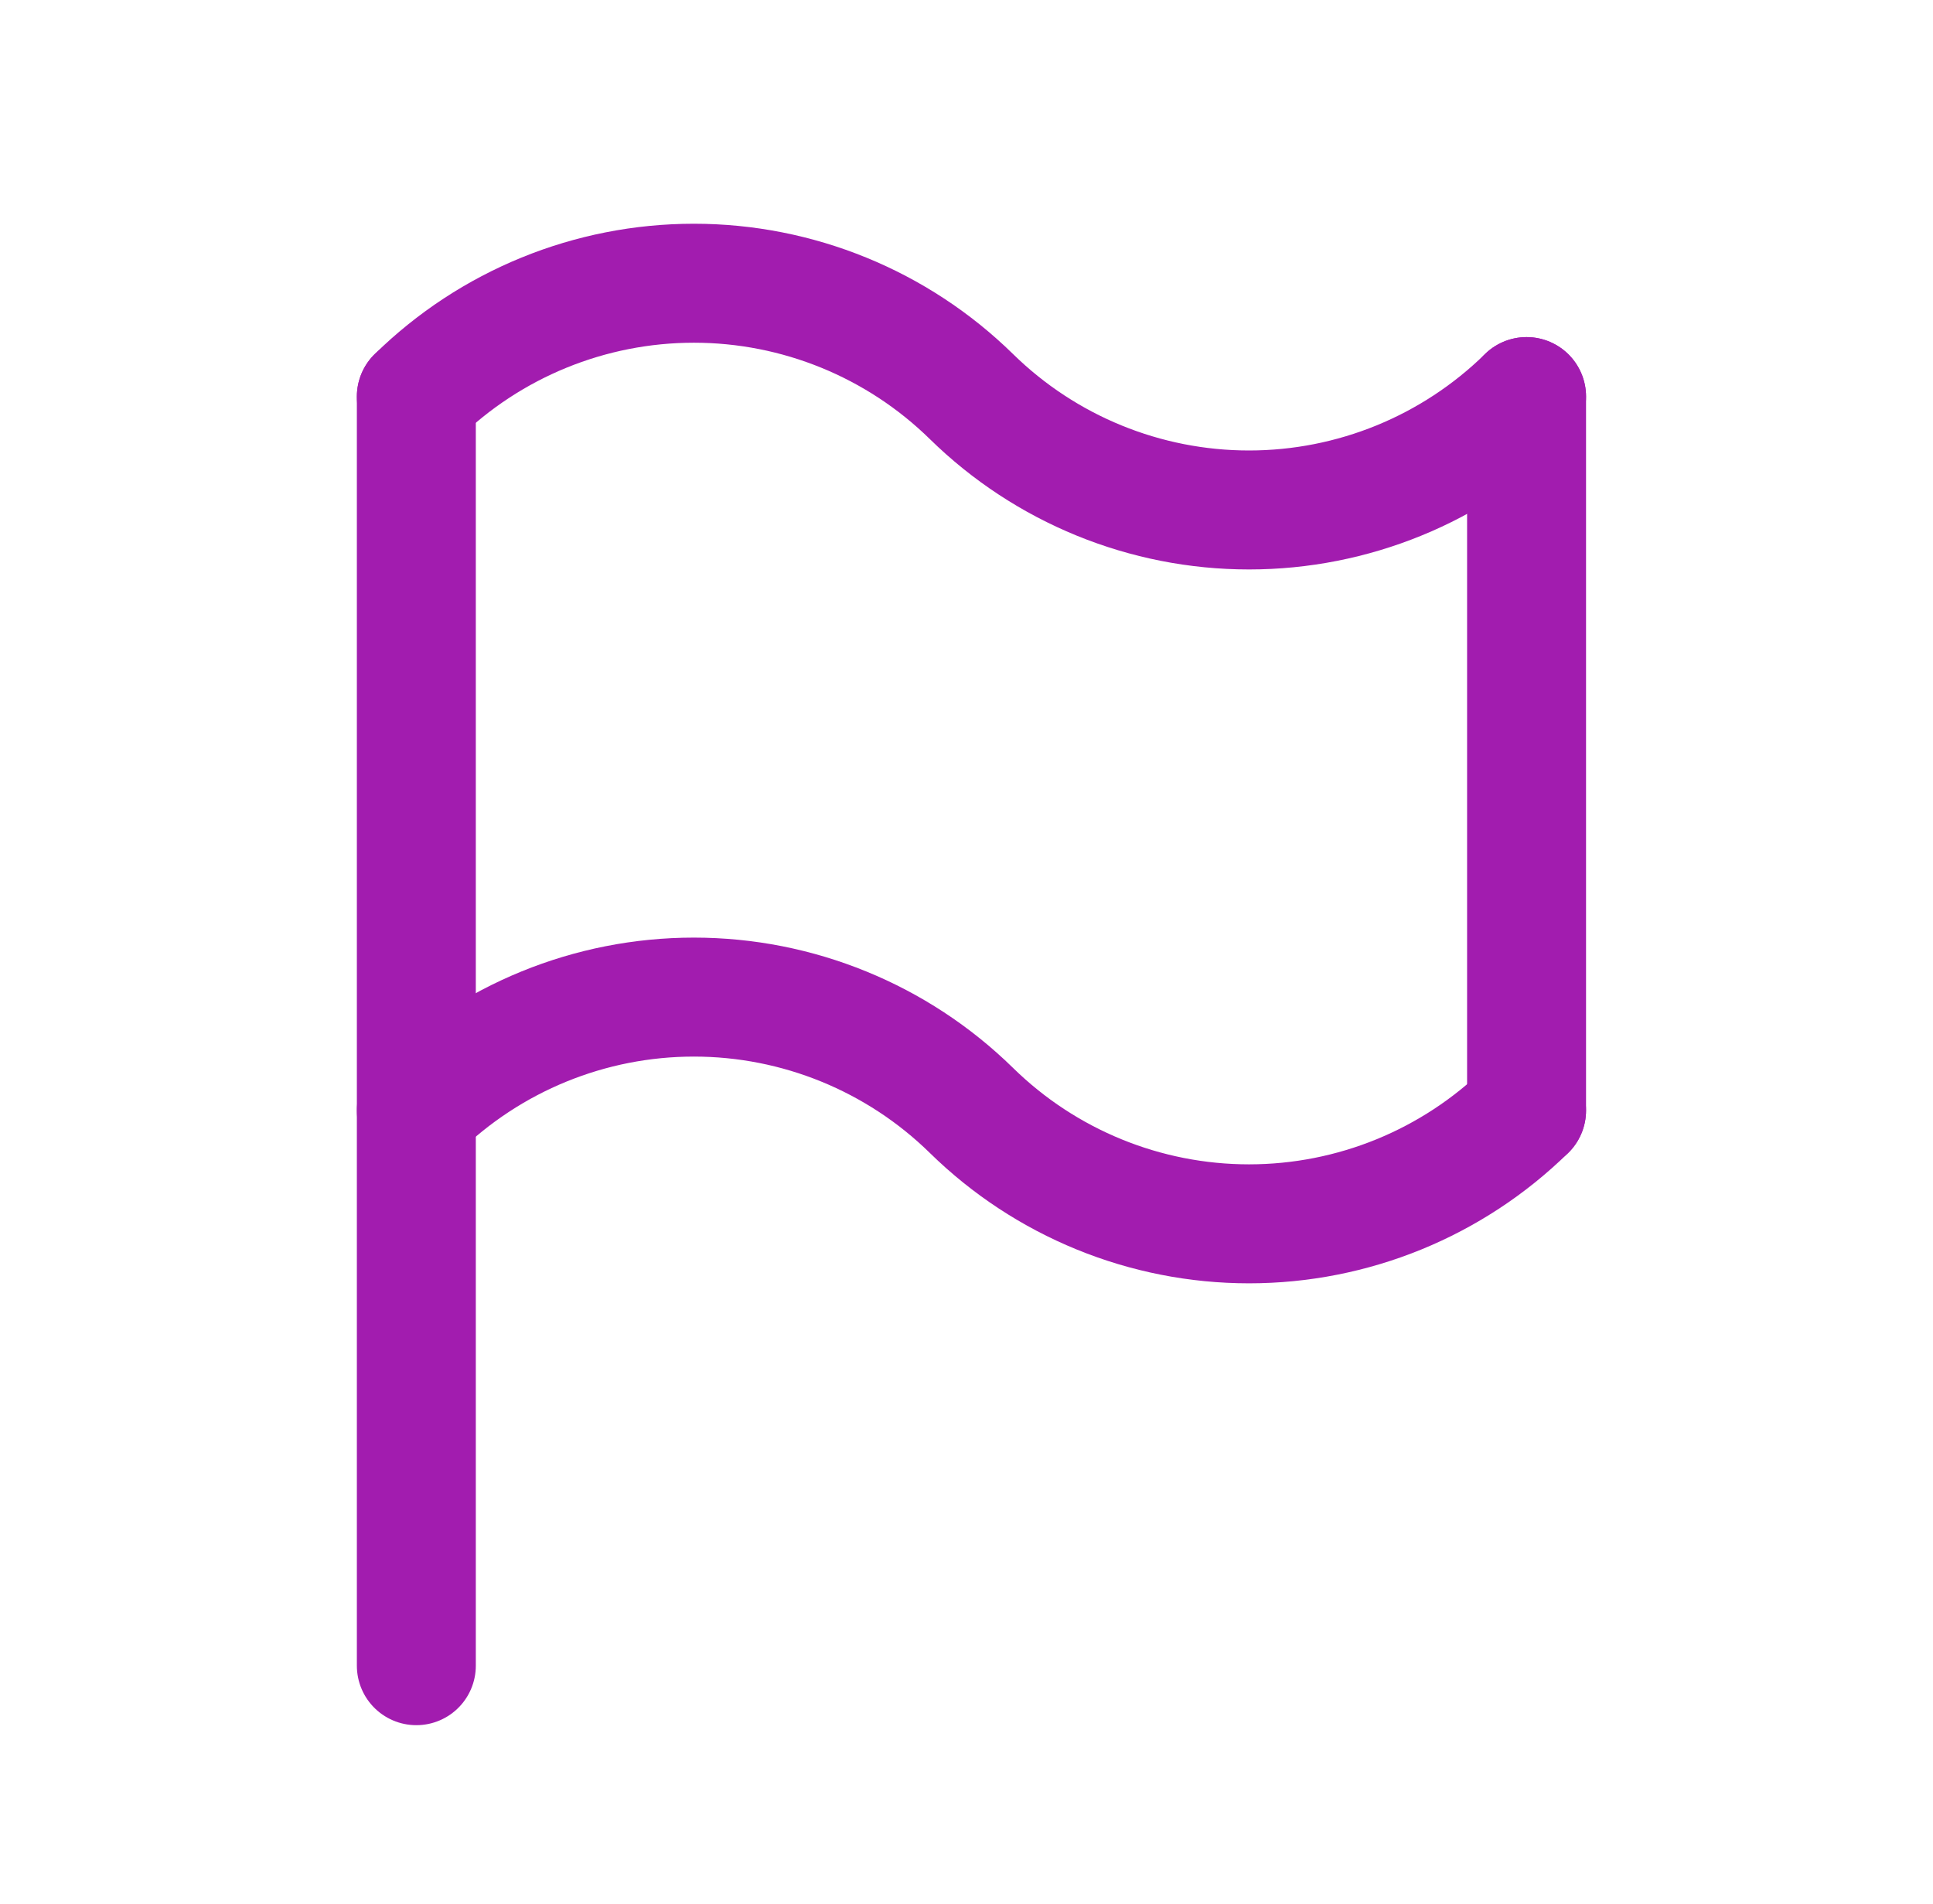 <svg width="65" height="64" viewBox="0 0 65 64" fill="none" xmlns="http://www.w3.org/2000/svg">
<g clip-path="url(#clip0_973_8693)">
<path d="M14 13.333V56" stroke="#A21CAF" stroke-width="4" stroke-linecap="round" stroke-linejoin="round"/>
<path d="M51.333 13.333V37.333" stroke="#A21CAF" stroke-width="4" stroke-linecap="round" stroke-linejoin="round"/>
<path d="M14 13.333C16.492 10.89 19.843 9.522 23.333 9.522C26.823 9.522 30.174 10.89 32.667 13.333C35.159 15.776 38.51 17.145 42 17.145C45.49 17.145 48.841 15.776 51.333 13.333" stroke="#A21CAF" stroke-width="4" stroke-linecap="round" stroke-linejoin="round"/>
<path d="M14 37.333C16.492 34.89 19.843 33.522 23.333 33.522C26.823 33.522 30.174 34.89 32.667 37.333C35.159 39.776 38.51 41.145 42 41.145C45.49 41.145 48.841 39.776 51.333 37.333" stroke="#A21CAF" stroke-width="4" stroke-linecap="round" stroke-linejoin="round"/>
</g>
<defs>
<clipPath id="clip0_973_8693">
<rect width="64" height="64" fill="white" transform="translate(0.667)"/>
</clipPath>
</defs>
</svg>
